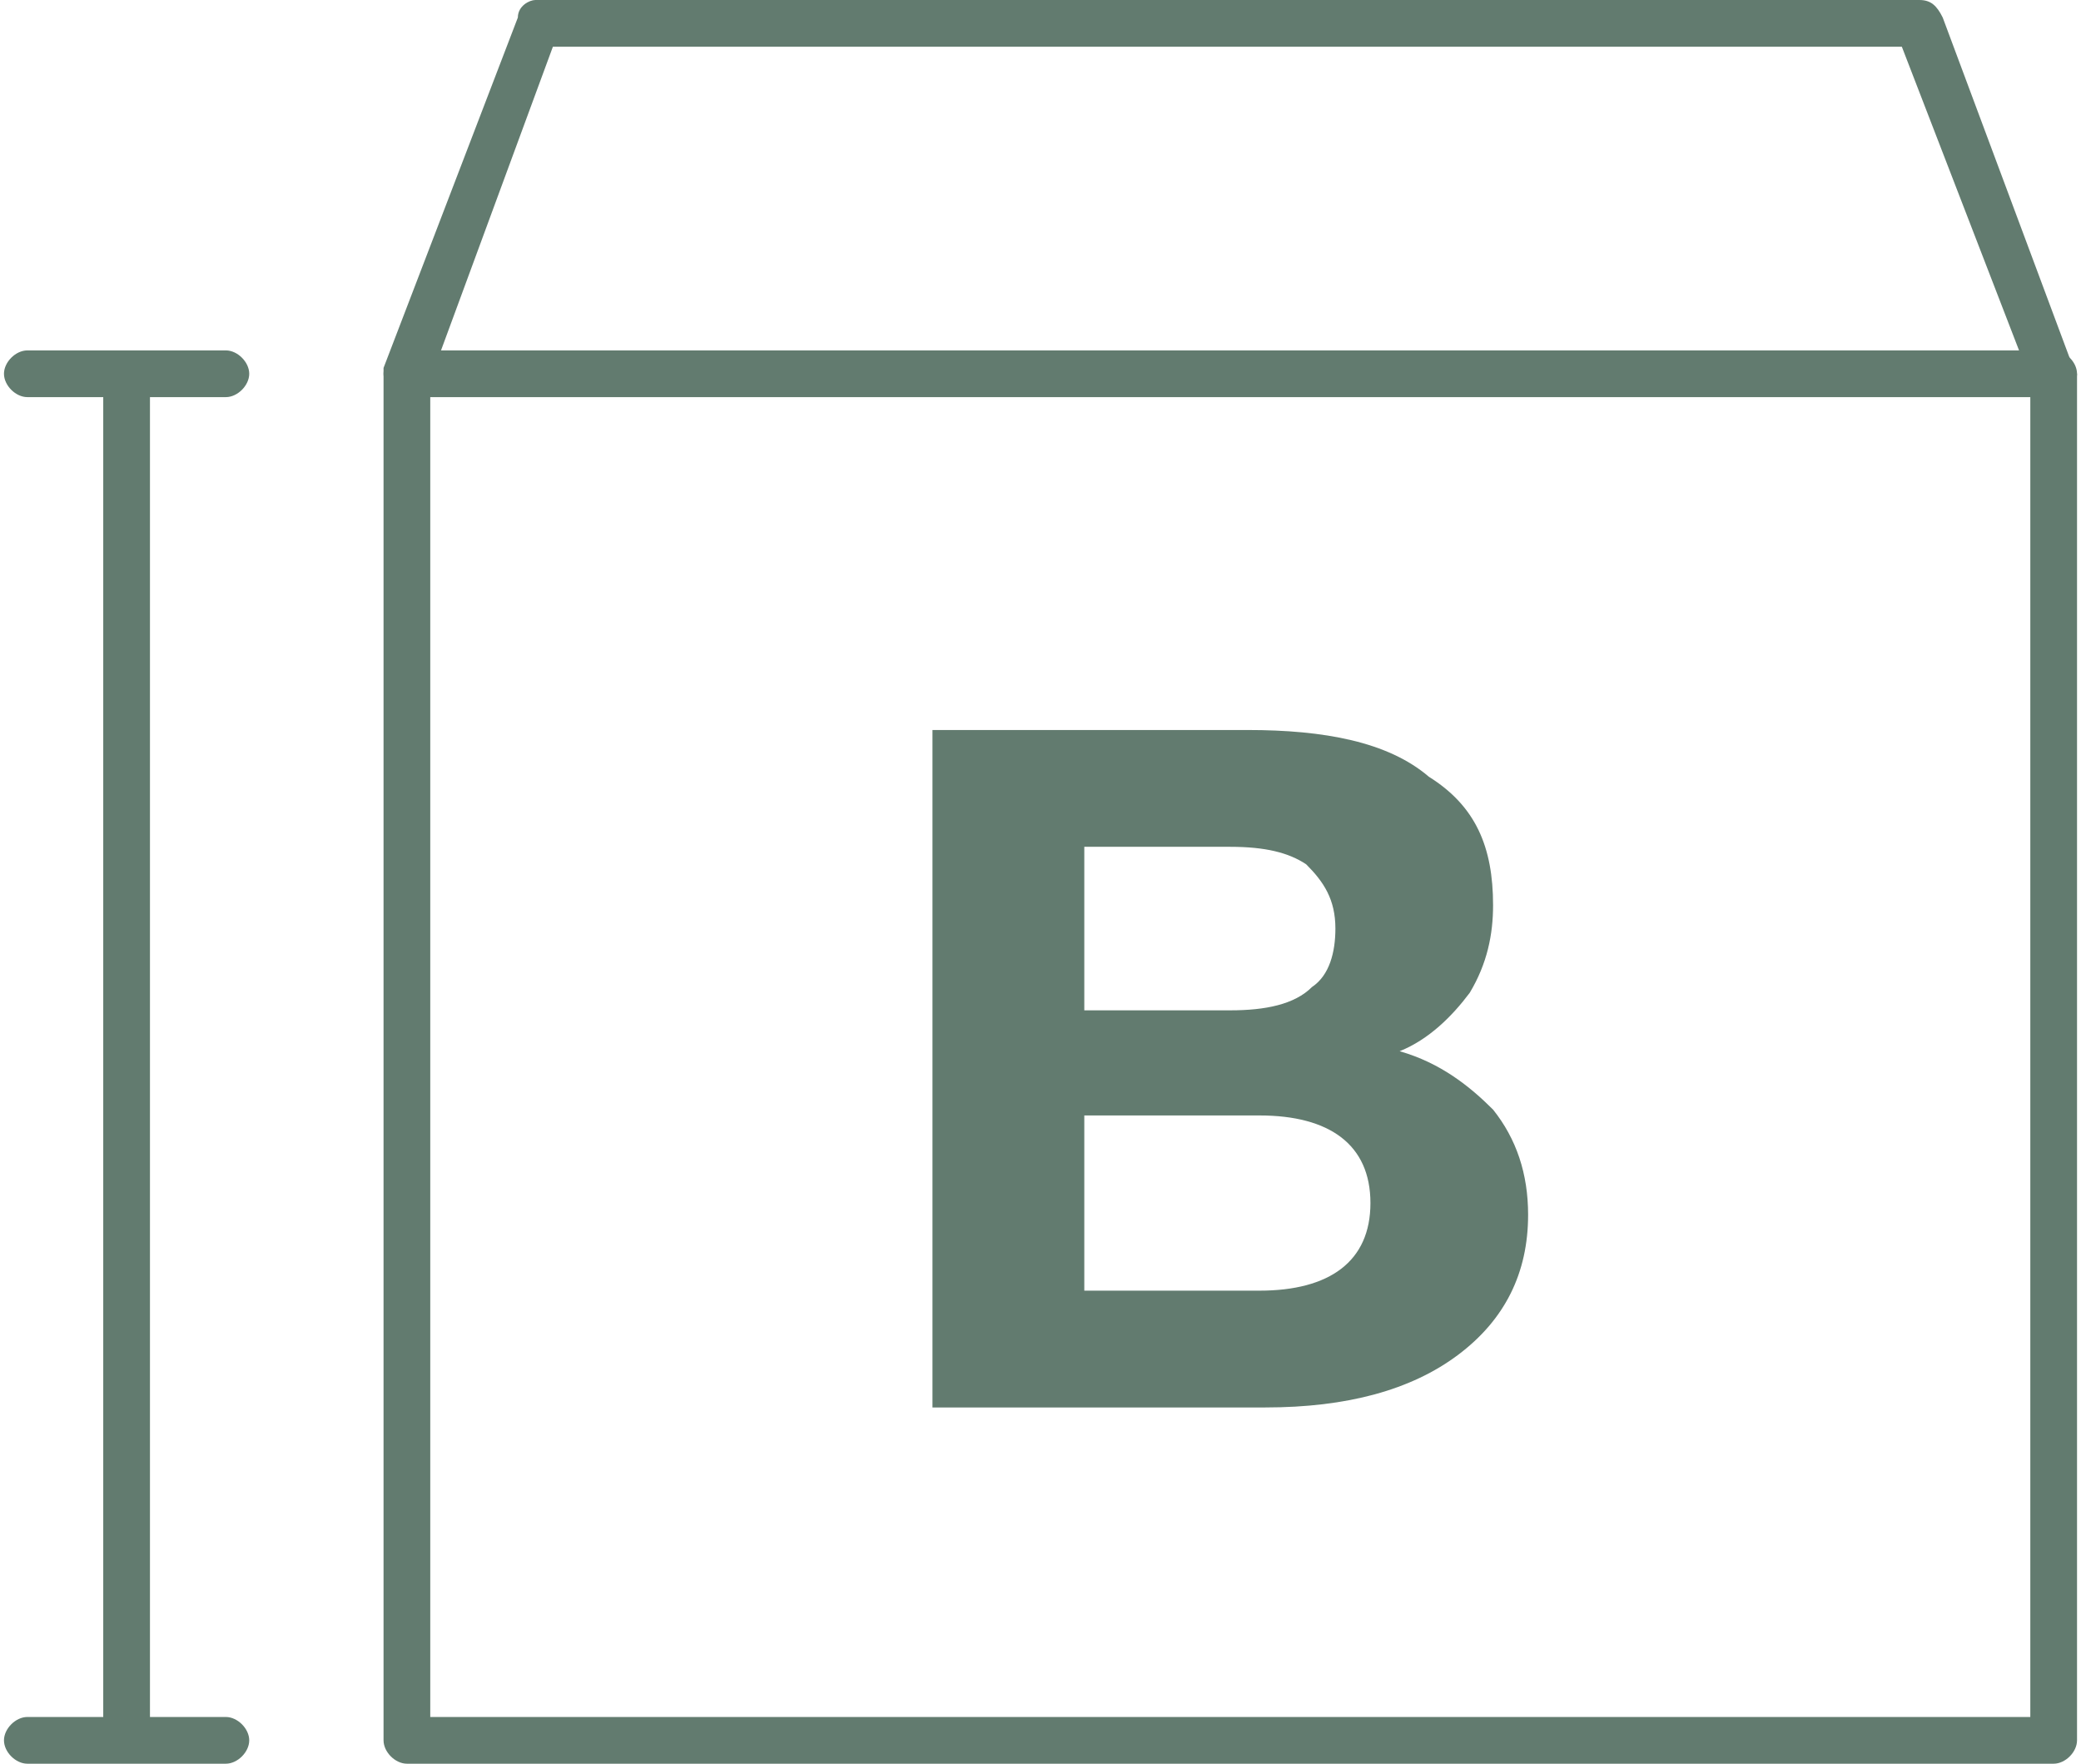 <?xml version="1.0" encoding="UTF-8"?>
<!DOCTYPE svg PUBLIC "-//W3C//DTD SVG 1.1//EN" "http://www.w3.org/Graphics/SVG/1.1/DTD/svg11.dtd">
<!-- Creator: CorelDRAW 2018 (64-Bit) -->
<svg xmlns="http://www.w3.org/2000/svg" xml:space="preserve" width="59px" height="50px" version="1.1" style="shape-rendering:geometricPrecision; text-rendering:geometricPrecision; image-rendering:optimizeQuality; fill-rule:evenodd; clip-rule:evenodd"
viewBox="0 0 355 302"
 xmlns:xlink="http://www.w3.org/1999/xlink">
 <defs>
  <style type="text/css">
   <![CDATA[
    .fil0 {fill:#627B6F;fill-rule:nonzero}
   ]]>
  </style>
 </defs>
 <g id="Layer_x0020_1">
  <path class="fil0" d="M69 68c-2,0 -4,-2 -4,-4 0,-2 2,-4 4,-4l282 0c2,0 4,2 4,4 0,2 -2,4 -4,4l-282 0z"/>
  <path class="fil0" d="M215 221c12,0 19,-5 19,-15 0,-10 -7,-15 -19,-15l-30 0 0 30 30 0zm-30 -48l25 0c6,0 11,-1 14,-4 3,-2 4,-6 4,-10 0,-5 -2,-8 -5,-11 -3,-2 -7,-3 -13,-3l-25 0 0 28zm54 7c7,2 12,6 16,10 4,5 6,11 6,18 0,10 -4,18 -12,24 -8,6 -19,9 -33,9l-57 0 0 -116 54 0c13,0 24,2 31,8 8,5 11,12 11,22 0,5 -1,10 -4,15 -3,4 -7,8 -12,10z"/>
  <path class="fil0" d="M347 65l-22 -57 -231 0 -21 57 0 229 274 0 0 -229zm-15 -62l22 59c0,1 1,2 1,2l0 234c0,2 -2,4 -4,4l-282 0c-2,0 -4,-2 -4,-4l0 -234c0,0 0,-1 0,-1l23 -60c0,-2 2,-3 3,-3l237 0c2,0 3,1 4,3z"/>
  <polygon class="fil0" points="25,64 25,298 17,298 17,64 "/>
  <path class="fil0" d="M4 68c-2,0 -4,-2 -4,-4 0,-2 2,-4 4,-4l34 0c2,0 4,2 4,4 0,2 -2,4 -4,4l-34 0z"/>
  <path class="fil0" d="M4 302c-2,0 -4,-2 -4,-4 0,-2 2,-4 4,-4l34 0c2,0 4,2 4,4 0,2 -2,4 -4,4l-34 0z"/>
 </g>
</svg>
